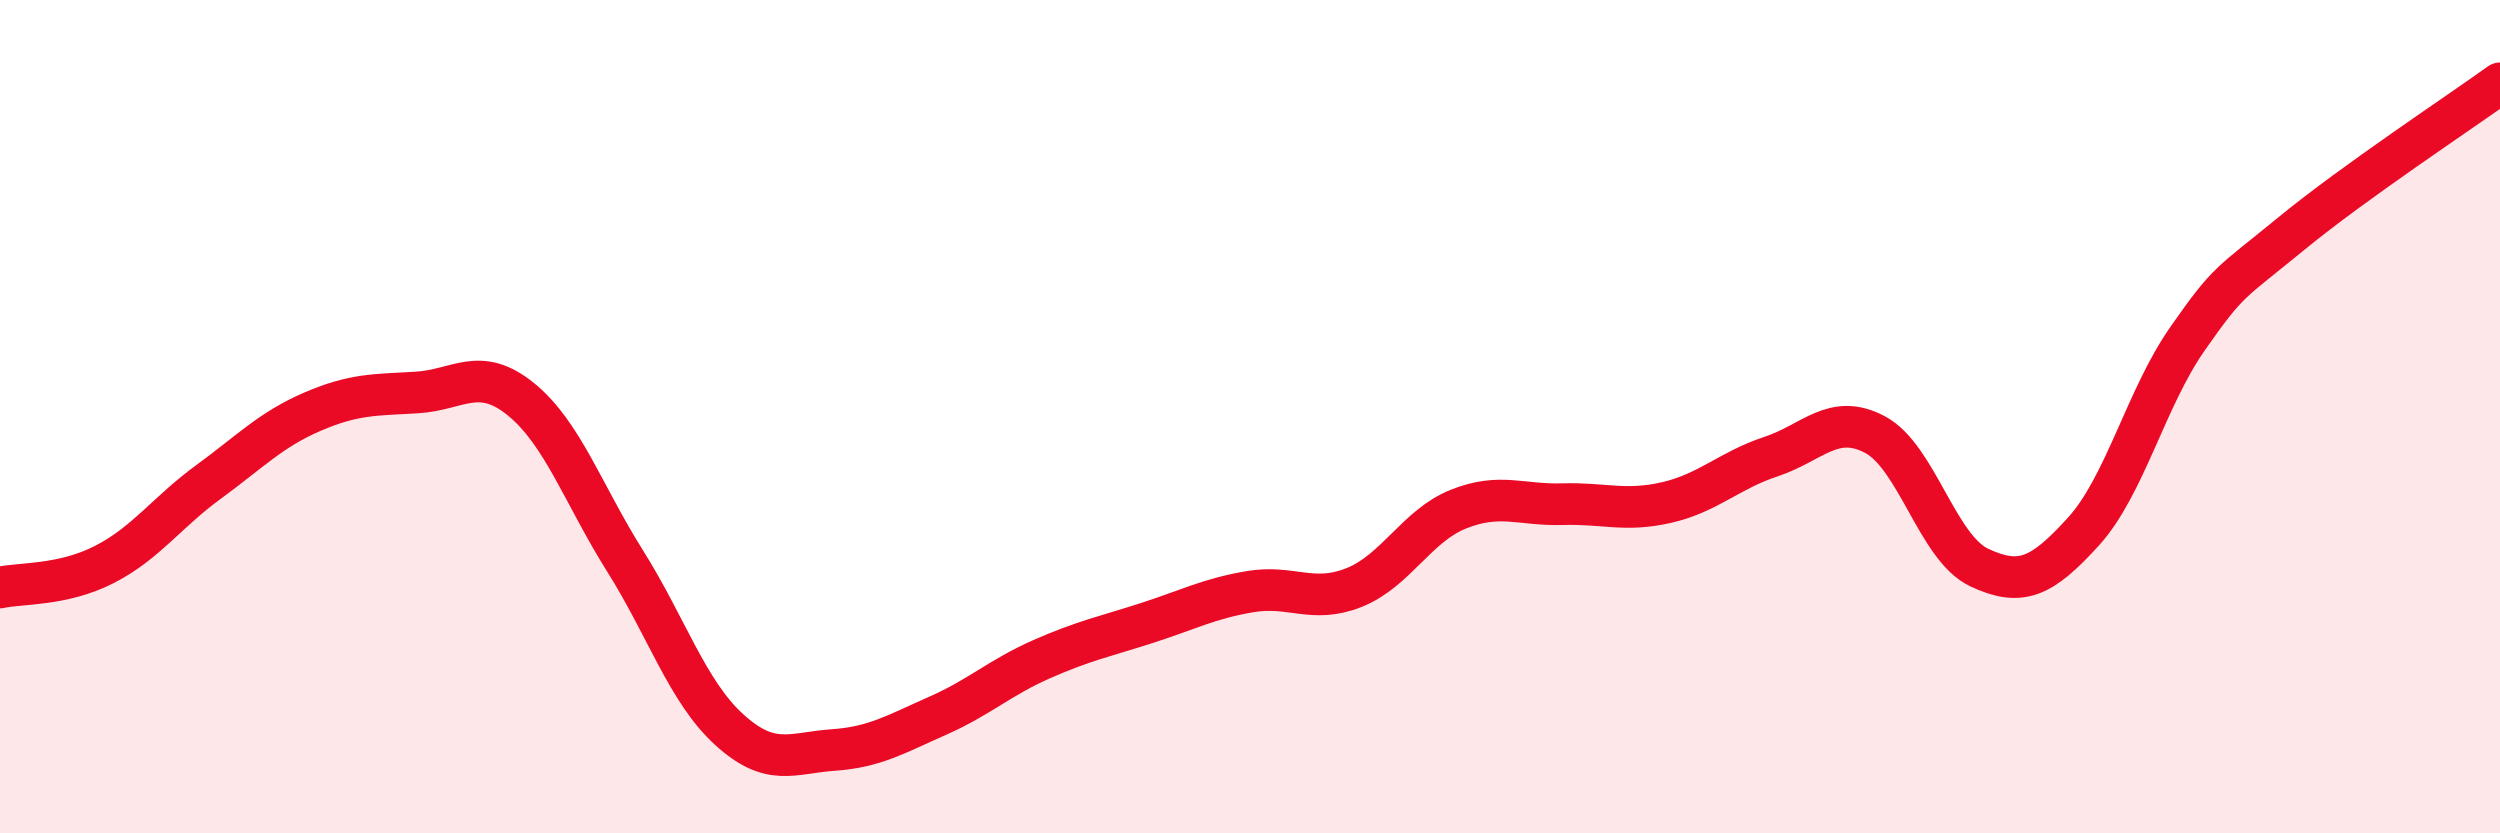 
    <svg width="60" height="20" viewBox="0 0 60 20" xmlns="http://www.w3.org/2000/svg">
      <path
        d="M 0,14.1 C 0.5,13.99 1.5,14.06 2.5,13.55 C 3.5,13.04 4,12.3 5,11.57 C 6,10.84 6.5,10.31 7.5,9.88 C 8.5,9.45 9,9.48 10,9.42 C 11,9.36 11.5,8.77 12.5,9.58 C 13.5,10.39 14,11.87 15,13.46 C 16,15.05 16.5,16.6 17.5,17.51 C 18.5,18.42 19,18.07 20,18 C 21,17.93 21.5,17.62 22.5,17.18 C 23.5,16.74 24,16.26 25,15.82 C 26,15.38 26.5,15.28 27.5,14.96 C 28.5,14.64 29,14.37 30,14.2 C 31,14.03 31.5,14.5 32.5,14.1 C 33.5,13.7 34,12.62 35,12.22 C 36,11.82 36.5,12.13 37.5,12.1 C 38.5,12.07 39,12.29 40,12.06 C 41,11.83 41.5,11.29 42.5,10.96 C 43.5,10.63 44,9.9 45,10.43 C 46,10.96 46.5,13.15 47.5,13.62 C 48.5,14.09 49,13.86 50,12.76 C 51,11.66 51.5,9.56 52.5,8.13 C 53.5,6.7 53.5,6.83 55,5.6 C 56.5,4.37 59,2.72 60,2L60 20L0 20Z"
        fill="#EB0A25"
        opacity="0.1"
        stroke-linecap="round"
        stroke-linejoin="round"
      />
      <path
        d="M 0,14.1 C 0.5,13.99 1.5,14.06 2.5,13.55 C 3.5,13.04 4,12.3 5,11.57 C 6,10.84 6.5,10.31 7.5,9.88 C 8.5,9.45 9,9.48 10,9.42 C 11,9.36 11.5,8.77 12.5,9.58 C 13.5,10.39 14,11.87 15,13.46 C 16,15.05 16.5,16.6 17.5,17.51 C 18.5,18.42 19,18.07 20,18 C 21,17.93 21.5,17.62 22.5,17.18 C 23.5,16.74 24,16.26 25,15.82 C 26,15.38 26.5,15.28 27.5,14.96 C 28.5,14.64 29,14.37 30,14.2 C 31,14.03 31.5,14.5 32.5,14.1 C 33.5,13.7 34,12.62 35,12.22 C 36,11.82 36.5,12.13 37.5,12.1 C 38.5,12.07 39,12.29 40,12.06 C 41,11.83 41.5,11.29 42.5,10.96 C 43.5,10.63 44,9.9 45,10.43 C 46,10.96 46.5,13.15 47.5,13.62 C 48.5,14.09 49,13.86 50,12.76 C 51,11.66 51.5,9.56 52.5,8.13 C 53.5,6.7 53.5,6.83 55,5.6 C 56.5,4.37 59,2.72 60,2"
        stroke="#EB0A25"
        stroke-width="1"
        fill="none"
        stroke-linecap="round"
        stroke-linejoin="round"
      />
    </svg>
  
